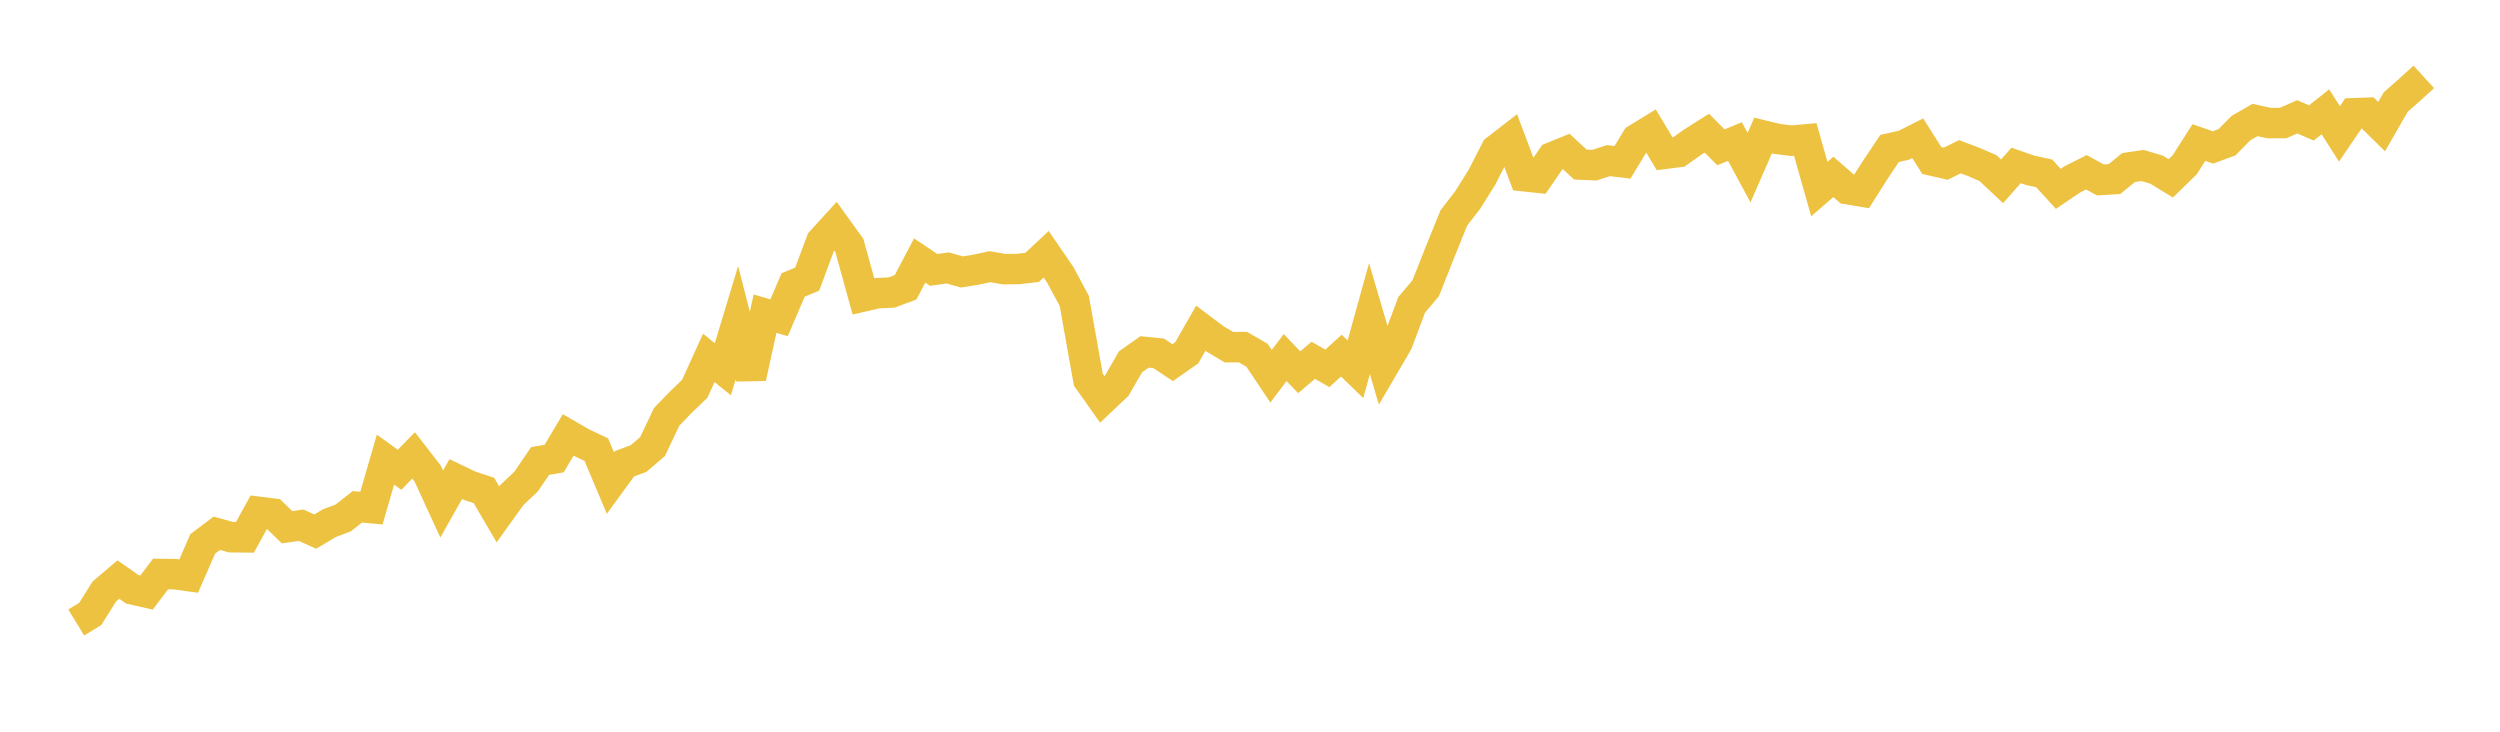 <svg width="164" height="48" xmlns="http://www.w3.org/2000/svg" xmlns:xlink="http://www.w3.org/1999/xlink"><path fill="none" stroke="rgb(237,194,64)" stroke-width="2" d="M5,40.836L5.922,40.273L6.844,38.802L7.766,38.02L8.689,38.663L9.611,38.873L10.533,37.654L11.455,37.664L12.377,37.791L13.299,35.678L14.222,34.984L15.144,35.24L16.066,35.249L16.988,33.578L17.91,33.694L18.832,34.586L19.754,34.454L20.677,34.872L21.599,34.324L22.521,33.972L23.443,33.247L24.365,33.332L25.287,30.154L26.21,30.818L27.132,29.874L28.054,31.063L28.976,33.065L29.898,31.427L30.82,31.869L31.743,32.171L32.665,33.746L33.587,32.463L34.509,31.596L35.431,30.242L36.353,30.08L37.275,28.529L38.198,29.059L39.12,29.5L40.042,31.688L40.964,30.424L41.886,30.081L42.808,29.294L43.731,27.349L44.653,26.391L45.575,25.506L46.497,23.478L47.419,24.22L48.341,21.172L49.263,24.781L50.186,20.576L51.108,20.845L52.03,18.692L52.952,18.31L53.874,15.833L54.796,14.824L55.719,16.105L56.641,19.445L57.563,19.231L58.485,19.19L59.407,18.846L60.329,17.089L61.251,17.707L62.174,17.577L63.096,17.84L64.018,17.693L64.94,17.494L65.862,17.656L66.784,17.648L67.707,17.541L68.629,16.677L69.551,18.023L70.473,19.741L71.395,24.908L72.317,26.208L73.24,25.334L74.162,23.735L75.084,23.086L76.006,23.177L76.928,23.792L77.85,23.144L78.772,21.53L79.695,22.226L80.617,22.776L81.539,22.771L82.461,23.304L83.383,24.681L84.305,23.456L85.228,24.419L86.15,23.635L87.072,24.166L87.994,23.329L88.916,24.224L89.838,20.902L90.76,24.04L91.683,22.462L92.605,19.998L93.527,18.905L94.449,16.579L95.371,14.297L96.293,13.101L97.216,11.625L98.138,9.825L99.06,9.112L99.982,11.561L100.904,11.658L101.826,10.315L102.749,9.94L103.671,10.795L104.593,10.835L105.515,10.538L106.437,10.648L107.359,9.121L108.281,8.556L109.204,10.089L110.126,9.972L111.048,9.319L111.97,8.735L112.892,9.663L113.814,9.285L114.737,10.996L115.659,8.889L116.581,9.113L117.503,9.23L118.425,9.148L119.347,12.403L120.269,11.605L121.192,12.408L122.114,12.564L123.036,11.114L123.958,9.737L124.88,9.533L125.802,9.069L126.725,10.529L127.647,10.74L128.569,10.28L129.491,10.63L130.413,11.029L131.335,11.893L132.257,10.852L133.18,11.174L134.102,11.374L135.024,12.389L135.946,11.766L136.868,11.302L137.79,11.806L138.713,11.744L139.635,10.989L140.557,10.857L141.479,11.134L142.401,11.7L143.323,10.802L144.246,9.351L145.168,9.671L146.09,9.334L147.012,8.398L147.934,7.871L148.856,8.076L149.778,8.07L150.701,7.663L151.623,8.065L152.545,7.334L153.467,8.784L154.389,7.43L155.311,7.397L156.234,8.305L157.156,6.699L158.078,5.884L159,5.043"></path></svg>